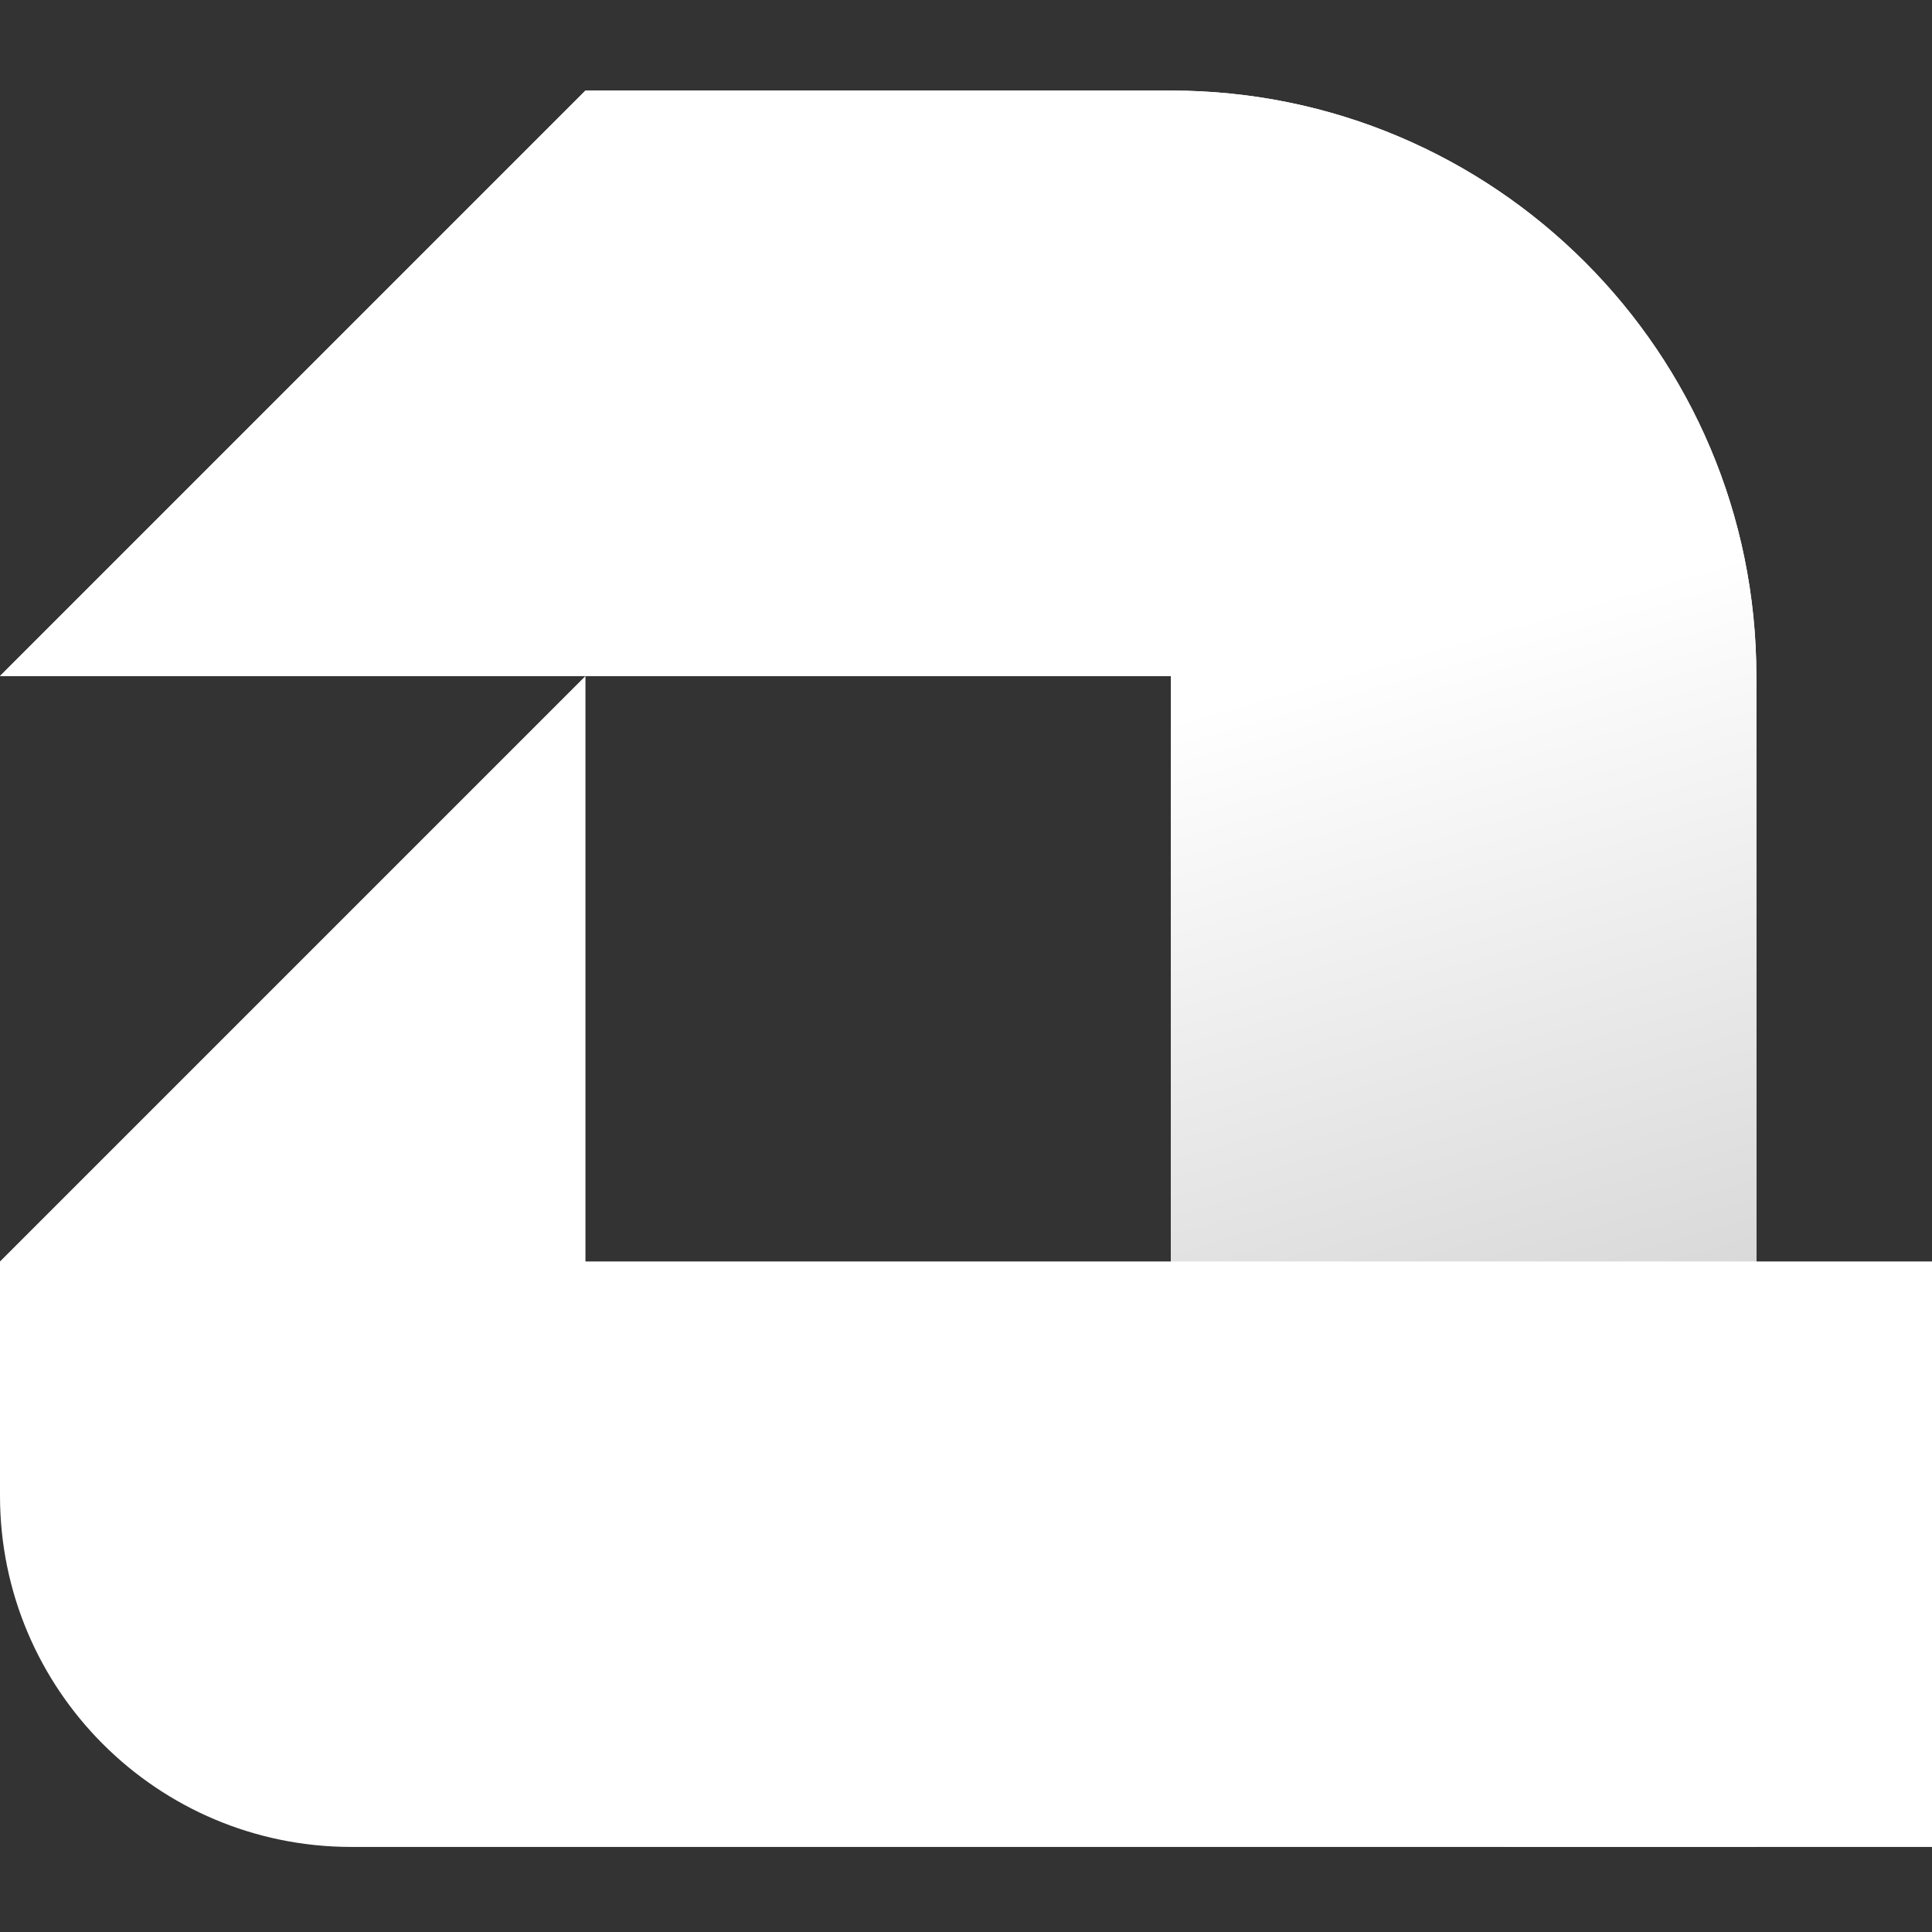 <svg width="32" height="32" viewBox="0 0 32 32" fill="none" xmlns="http://www.w3.org/2000/svg">
<rect x="0" y="0" width="32" height="32" fill="#333333" stroke="none"/>
<path d="M29.091 30.591V11.197C29.091 5.841 24.749 1.5 19.394 1.5H9.697L0 11.197H19.394V24.773C19.394 27.986 21.999 30.591 25.212 30.591H29.091Z" fill="white"/>
<path d="M29.091 30.591V11.197C29.091 5.841 24.749 1.5 19.394 1.5H9.697L0 11.197H19.394V24.773C19.394 27.986 21.999 30.591 25.212 30.591H29.091Z" fill="url(#paint0_linear_58786_69927)"/>
<path d="M0 20.894L9.697 11.197V20.894H32V30.591H5.818C2.605 30.591 0 27.986 0 24.773V20.894Z" fill="white"/>
<defs>
<linearGradient id="paint0_linear_58786_69927" x1="21.818" y1="11.197" x2="27.636" y2="31.318" gradientUnits="userSpaceOnUse">
<stop stop-color="white"/>
<stop offset="1" stop-color="#B9B9B9"/>
</linearGradient>
</defs>
</svg>
